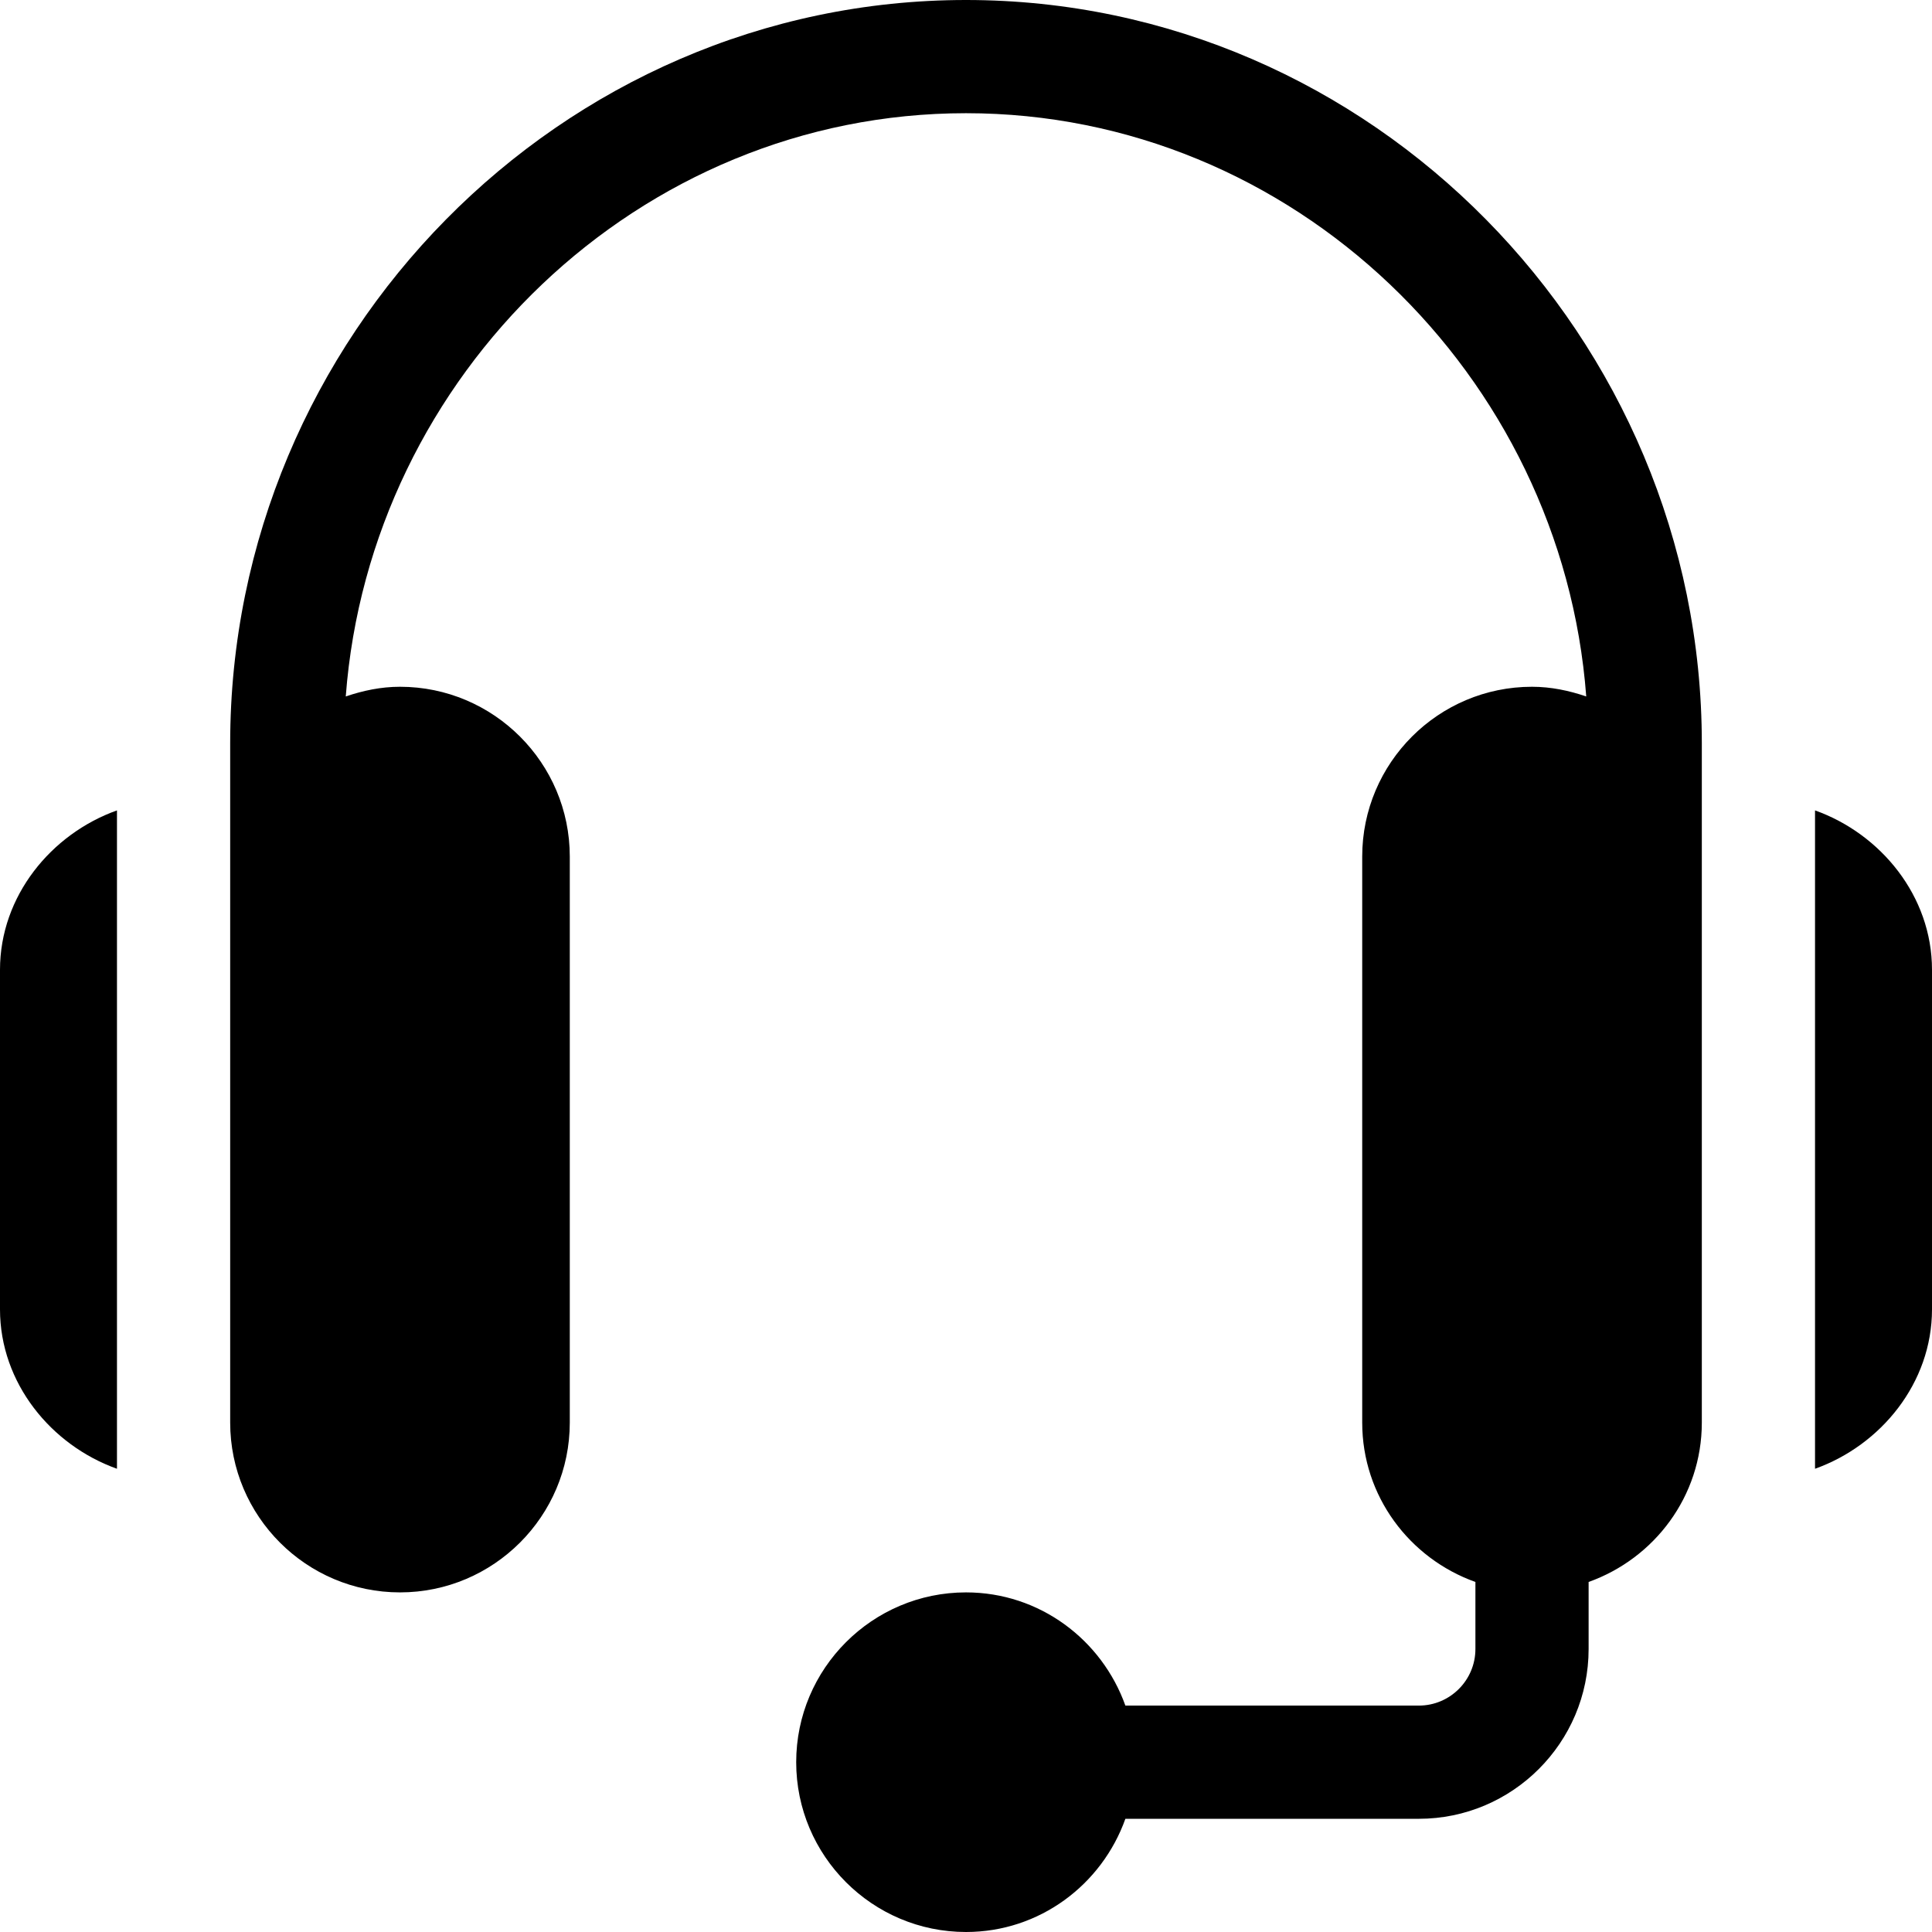 <?xml version="1.0" encoding="iso-8859-1"?>
<!-- Generator: Adobe Illustrator 19.0.0, SVG Export Plug-In . SVG Version: 6.00 Build 0)  -->
<svg version="1.1" id="Capa_1" xmlns="http://www.w3.org/2000/svg" xmlns:xlink="http://www.w3.org/1999/xlink" x="0px" y="0px"
	 viewBox="0 0 512 512" style="enable-background:new 0 0 512 512;" xml:space="preserve">
<g>
	<g>
		<path d="M256,0C148.48,0,61,89.48,61,197c0,105.404,0,74.791,0,180c0,24.814,20.186,45,45,45c24.814,0,45-20.186,45-45V227
			c0-24.814-20.186-45-45-45c-5.054,0-9.831,1.024-14.37,2.567C98.028,99.388,169.215,30,256,30s157.972,69.388,164.37,154.567
			C415.831,183.024,411.054,182,406,182c-24.814,0-45,20.186-45,45v150c0,19.53,12.578,36.024,30,42.237V437c0,8.276-6.724,15-15,15
			h-77.763c-6.213-17.422-22.707-30-42.237-30c-24.814,0-45,20.186-45,45c0,24.814,20.186,45,45,45c19.53,0,36.024-12.578,42.237-30
			H376c24.814,0,45-20.186,45-45v-17.763c17.422-6.213,30-22.707,30-42.237c0-105.209,0-74.597,0-180C451,89.48,363.52,0,256,0z"/>
	</g>
</g>
<g>
	<g>
		<path d="M0,257v90c0,19.53,13.578,36.024,31,42.237V214.763C13.578,220.976,0,237.47,0,257z"/>
	</g>
</g>
<g>
	<g>
		<path d="M481,214.763v174.474c17.422-6.213,31-22.707,31-42.237v-90C512,237.47,498.422,220.976,481,214.763z"/>
	</g>
</g>
<g>
</g>
<g>
</g>
<g>
</g>
<g>
</g>
<g>
</g>
<g>
</g>
<g>
</g>
<g>
</g>
<g>
</g>
<g>
</g>
<g>
</g>
<g>
</g>
<g>
</g>
<g>
</g>
<g>
</g>
</svg>
